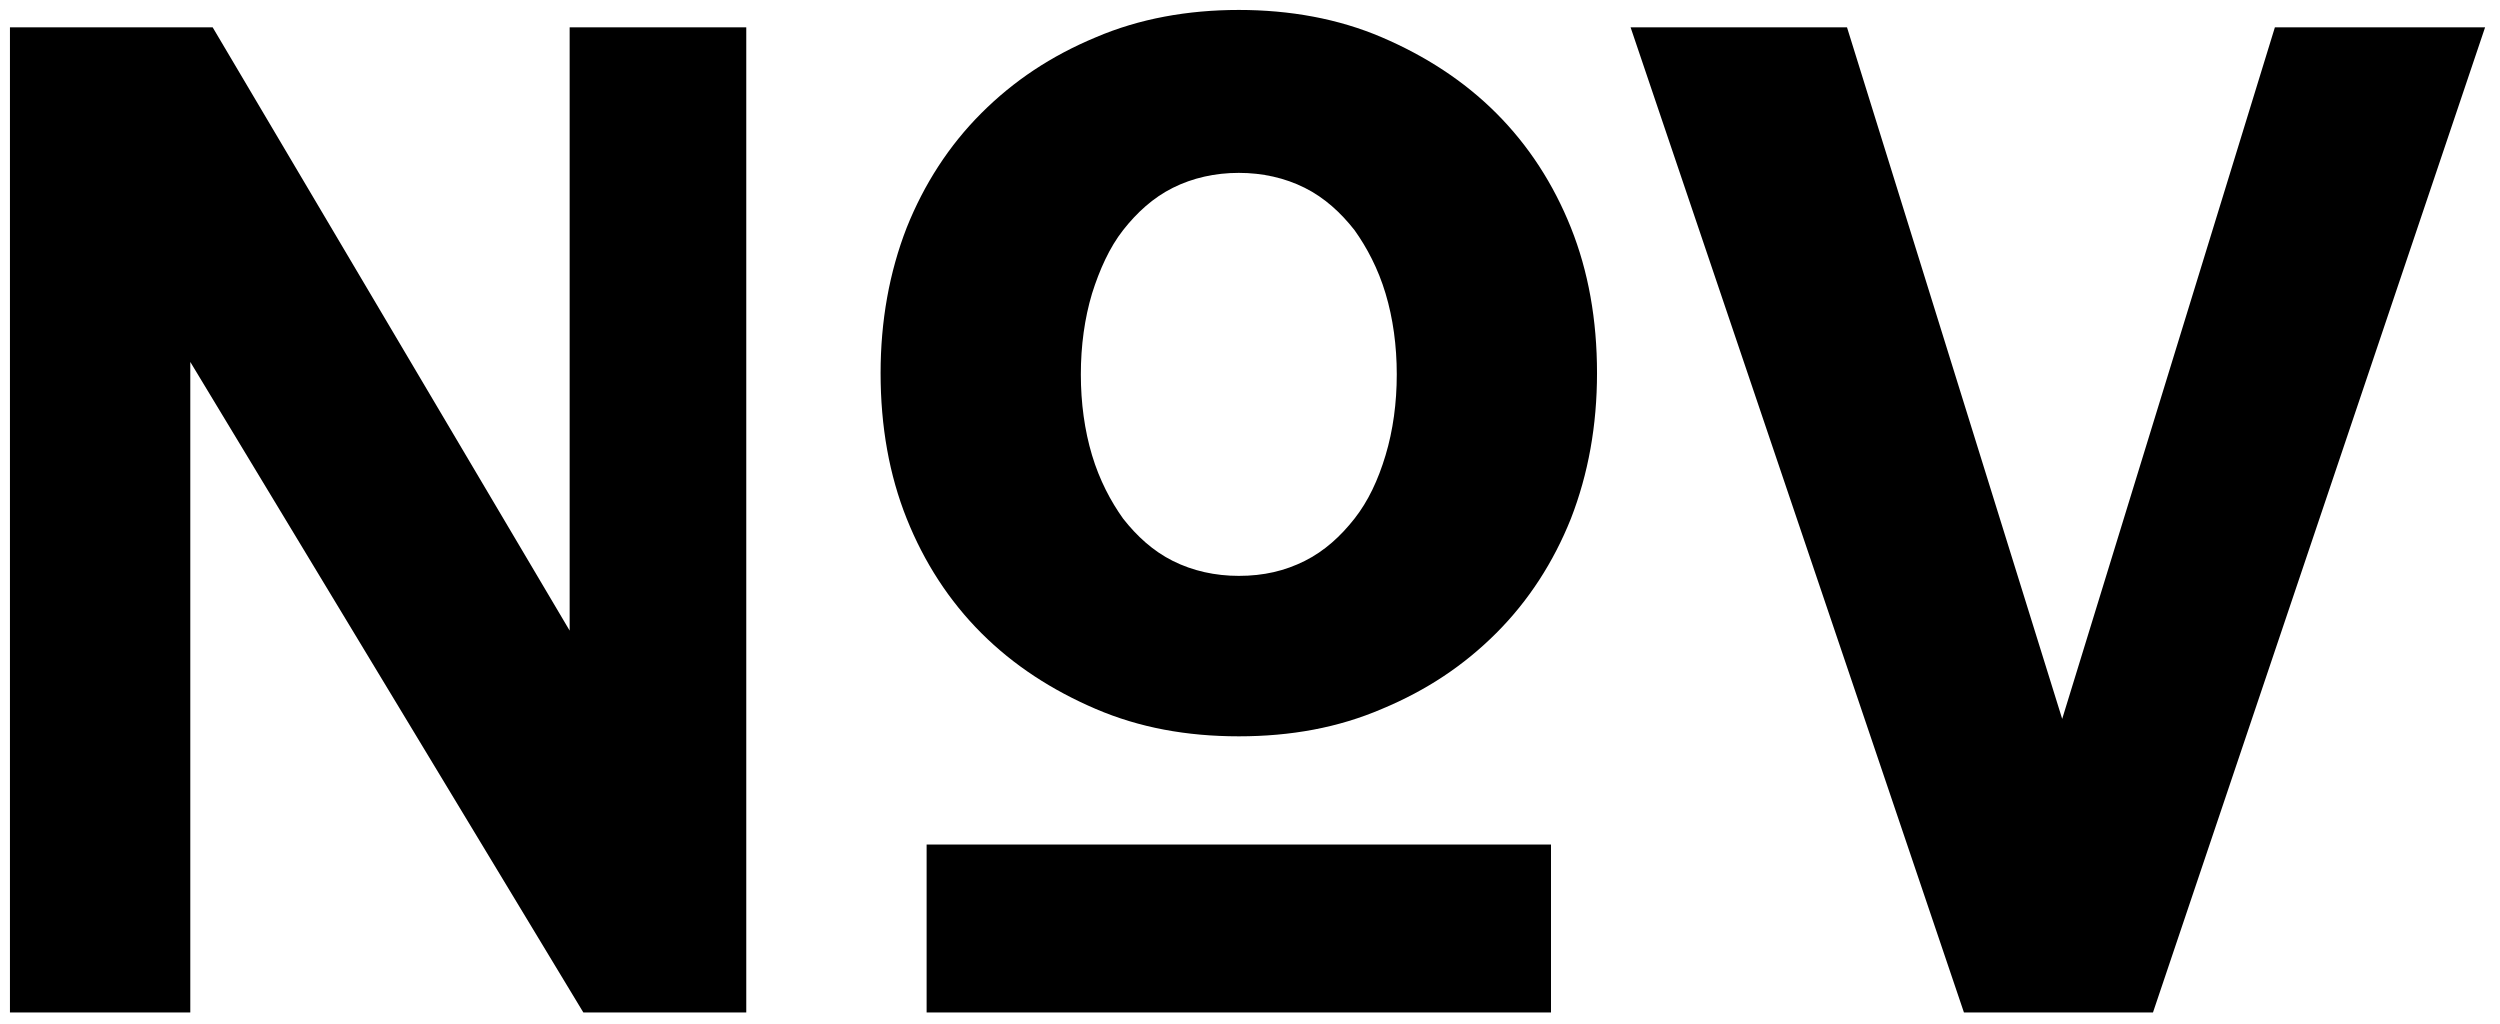 <?xml version="1.0" encoding="utf-8"?>
<!-- Generator: Adobe Illustrator 19.0.0, SVG Export Plug-In . SVG Version: 6.00 Build 0)  -->
<svg version="1.1" id="Calque_1" xmlns="http://www.w3.org/2000/svg" xmlns:xlink="http://www.w3.org/1999/xlink" x="0px" y="0px"
	 viewBox="0 0 201 82.3" style="enable-background:new 0 0 201 82.3;" xml:space="preserve">
<g>
	<path d="M46.9,81.4L15.3,29.1v52.3H0.8V2.2h16.3l28.7,48.5V2.2H60v79.2H46.9z"/>
	<path d="M99.6,59.2c-4.2,0-8-0.7-11.5-2.2c-3.5-1.5-6.6-3.5-9.2-6.1c-2.6-2.6-4.6-5.7-6-9.2c-1.4-3.5-2.1-7.4-2.1-11.7
		c0-4.2,0.7-8.1,2.1-11.7c1.4-3.5,3.4-6.6,6-9.2c2.6-2.6,5.6-4.6,9.2-6.1c3.5-1.5,7.4-2.2,11.5-2.2c4.1,0,8,0.7,11.5,2.2
		c3.5,1.5,6.6,3.5,9.2,6.1c2.6,2.6,4.6,5.7,6,9.2c1.4,3.5,2.1,7.4,2.1,11.7c0,4.2-0.7,8.1-2.1,11.7c-1.4,3.5-3.4,6.6-6,9.2
		c-2.6,2.6-5.6,4.6-9.2,6.1C107.6,58.5,103.8,59.2,99.6,59.2z M74.5,81.4V67.9h50.2v13.5H74.5z M99.6,46.3c2,0,3.7-0.4,5.3-1.2
		c1.6-0.8,2.9-2,4-3.4c1.1-1.4,1.9-3.1,2.5-5.1c0.6-2,0.9-4.2,0.9-6.5c0-2.3-0.3-4.5-0.9-6.5c-0.6-2-1.5-3.7-2.5-5.1
		c-1.1-1.4-2.4-2.6-4-3.4c-1.6-0.8-3.4-1.2-5.3-1.2s-3.7,0.4-5.3,1.2c-1.6,0.8-2.9,2-4,3.4c-1.1,1.4-1.9,3.2-2.5,5.1
		c-0.6,2-0.9,4.2-0.9,6.5c0,2.3,0.3,4.5,0.9,6.5c0.6,2,1.5,3.7,2.5,5.1c1.1,1.4,2.4,2.6,4,3.4C95.9,45.9,97.7,46.3,99.6,46.3z"/>
	<path d="M157.9,81.4L131.1,2.2h17.4l17.3,55.6l17.1-55.6h16.9l-26.7,79.2H157.9z"/>
</g>
</svg>
